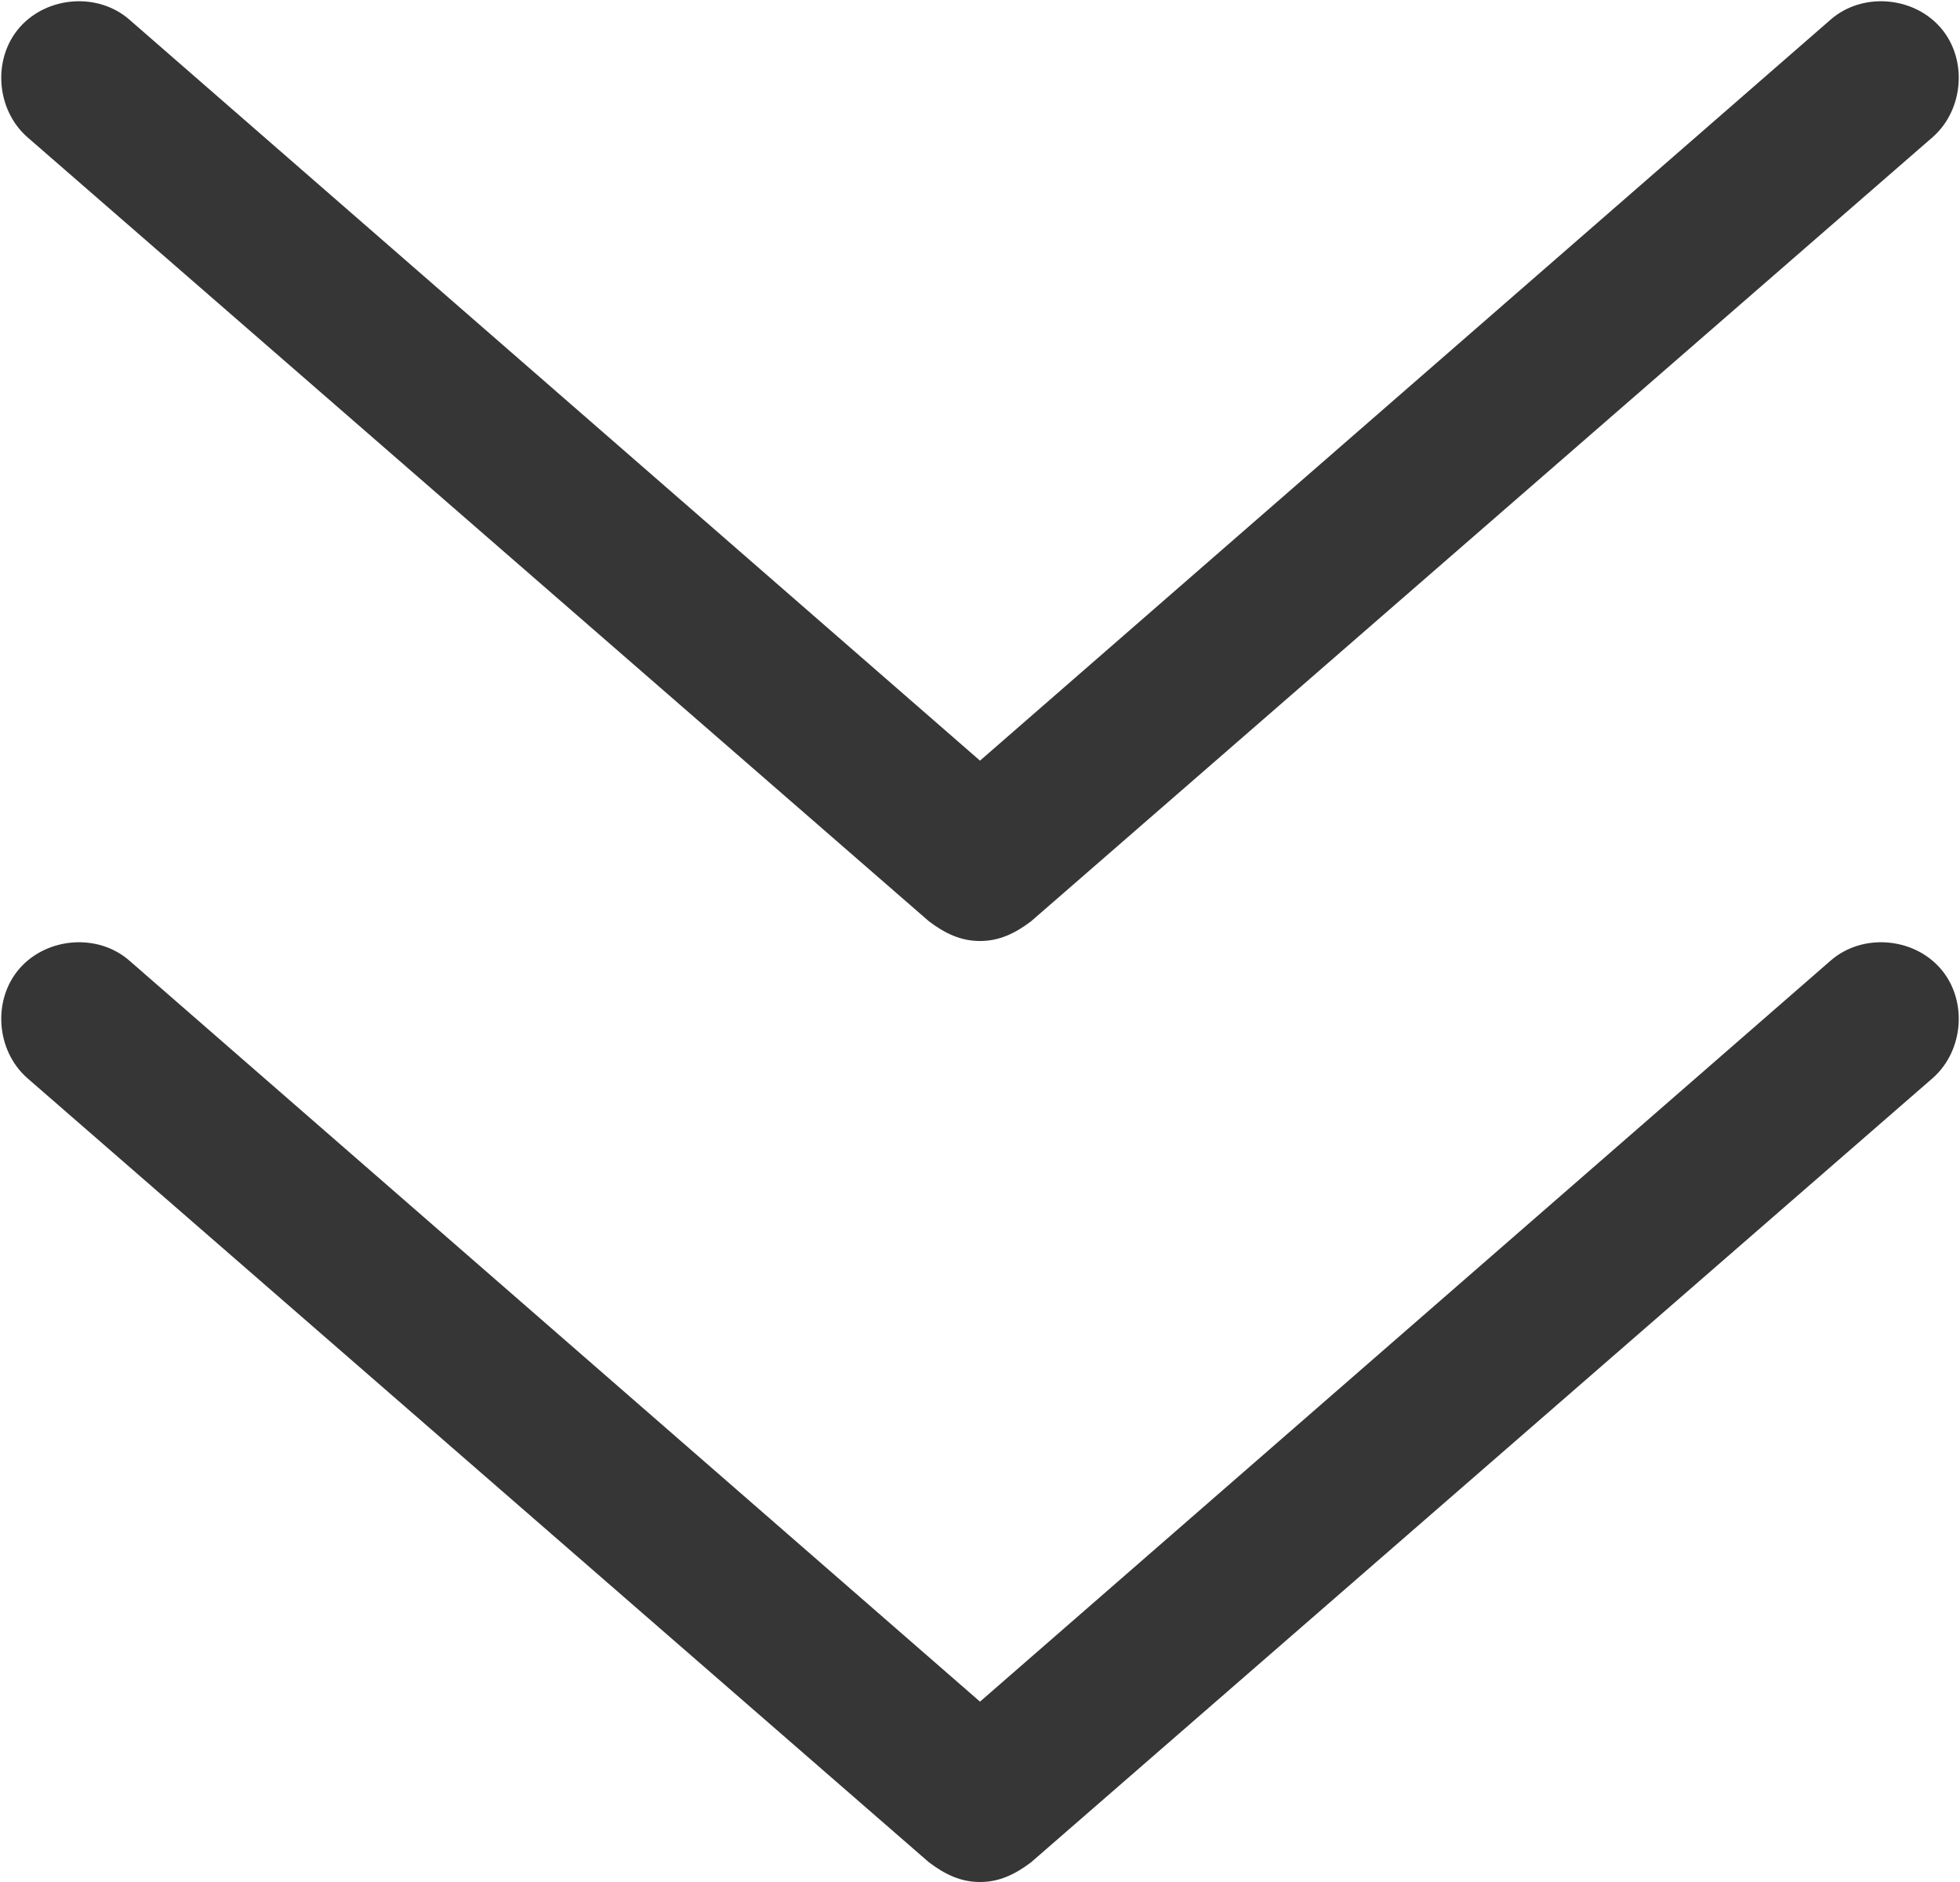 <?xml version="1.0" encoding="UTF-8"?>
<svg id="_レイヤー_1" data-name="レイヤー 1" xmlns="http://www.w3.org/2000/svg" version="1.1" viewBox="0 0 50 48">
  <defs>
    <style>
      .cls-1 {
        fill: #363636;
        stroke-width: 0px;
      }
    </style>
  </defs>
  <path class="cls-1" d="M25,24c-.5,0-.9-.2-1.3-.5L.7,3.5C-.1,2.8-.2,1.5.5.7s2-.9,2.8-.2l21.7,18.9L46.7.5c.8-.7,2.1-.6,2.8.2.7.8.6,2.1-.2,2.8l-23,20c-.4.3-.8.5-1.3.5Z"/>
  <path class="cls-1" d="M25,48c-.5,0-.9-.2-1.3-.5L.7,27.5c-.8-.7-.9-2-.2-2.8.7-.8,2-.9,2.8-.2l21.7,18.9,21.7-18.9c.8-.7,2.1-.6,2.8.2.7.8.6,2.1-.2,2.8l-23,20c-.4.3-.8.5-1.3.5Z"/>
</svg>